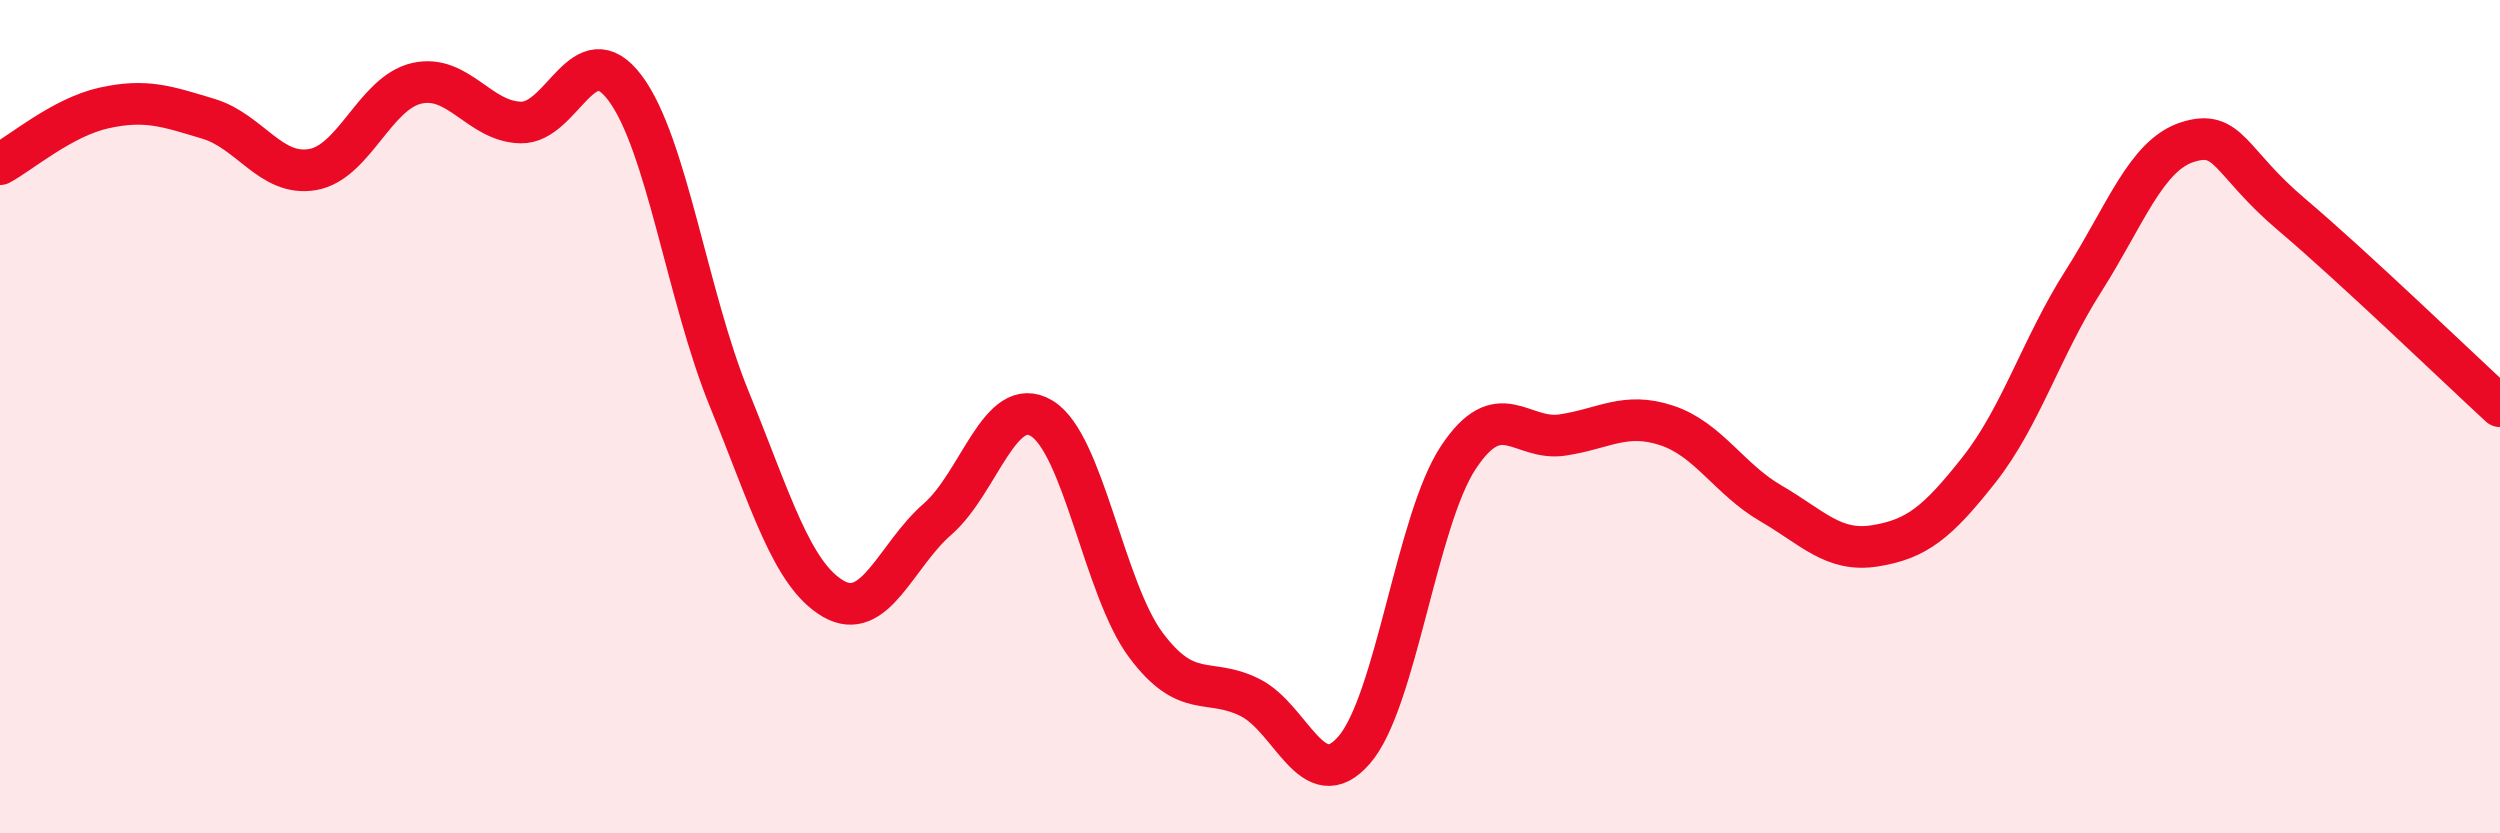 
    <svg width="60" height="20" viewBox="0 0 60 20" xmlns="http://www.w3.org/2000/svg">
      <path
        d="M 0,3.94 C 0.5,3.67 1.5,2.81 2.5,2.59 C 3.5,2.37 4,2.55 5,2.85 C 6,3.15 6.5,4.24 7.5,4.07 C 8.5,3.9 9,2.23 10,2 C 11,1.77 11.5,2.92 12.5,2.94 C 13.5,2.96 14,0.78 15,2.11 C 16,3.44 16.5,7.12 17.5,9.57 C 18.5,12.02 19,13.79 20,14.37 C 21,14.95 21.5,13.33 22.5,12.46 C 23.5,11.59 24,9.44 25,10.04 C 26,10.64 26.5,14.14 27.5,15.48 C 28.5,16.82 29,16.24 30,16.74 C 31,17.24 31.5,19.15 32.5,18 C 33.5,16.85 34,12.49 35,10.98 C 36,9.47 36.5,10.59 37.5,10.44 C 38.5,10.29 39,9.88 40,10.21 C 41,10.54 41.5,11.5 42.5,12.08 C 43.5,12.66 44,13.26 45,13.1 C 46,12.94 46.5,12.54 47.5,11.27 C 48.5,10 49,8.32 50,6.75 C 51,5.18 51.5,3.73 52.5,3.41 C 53.5,3.09 53.5,3.88 55,5.15 C 56.5,6.42 59,8.83 60,9.75L60 20L0 20Z"
        fill="#EB0A25"
        opacity="0.1"
        stroke-linecap="round"
        stroke-linejoin="round"
      />
      <path
        d="M 0,3.94 C 0.5,3.67 1.5,2.81 2.5,2.59 C 3.5,2.37 4,2.55 5,2.85 C 6,3.15 6.5,4.24 7.5,4.07 C 8.5,3.9 9,2.23 10,2 C 11,1.77 11.5,2.92 12.5,2.94 C 13.5,2.96 14,0.78 15,2.11 C 16,3.44 16.5,7.12 17.5,9.57 C 18.5,12.02 19,13.79 20,14.37 C 21,14.95 21.5,13.33 22.5,12.46 C 23.5,11.59 24,9.44 25,10.04 C 26,10.64 26.5,14.14 27.5,15.48 C 28.5,16.82 29,16.24 30,16.74 C 31,17.24 31.5,19.15 32.5,18 C 33.5,16.85 34,12.49 35,10.98 C 36,9.47 36.5,10.59 37.5,10.44 C 38.5,10.29 39,9.88 40,10.21 C 41,10.54 41.5,11.5 42.5,12.08 C 43.5,12.66 44,13.26 45,13.1 C 46,12.94 46.5,12.54 47.5,11.27 C 48.5,10 49,8.32 50,6.75 C 51,5.18 51.5,3.73 52.5,3.41 C 53.5,3.09 53.5,3.88 55,5.15 C 56.5,6.42 59,8.83 60,9.75"
        stroke="#EB0A25"
        stroke-width="1"
        fill="none"
        stroke-linecap="round"
        stroke-linejoin="round"
      />
    </svg>
  
